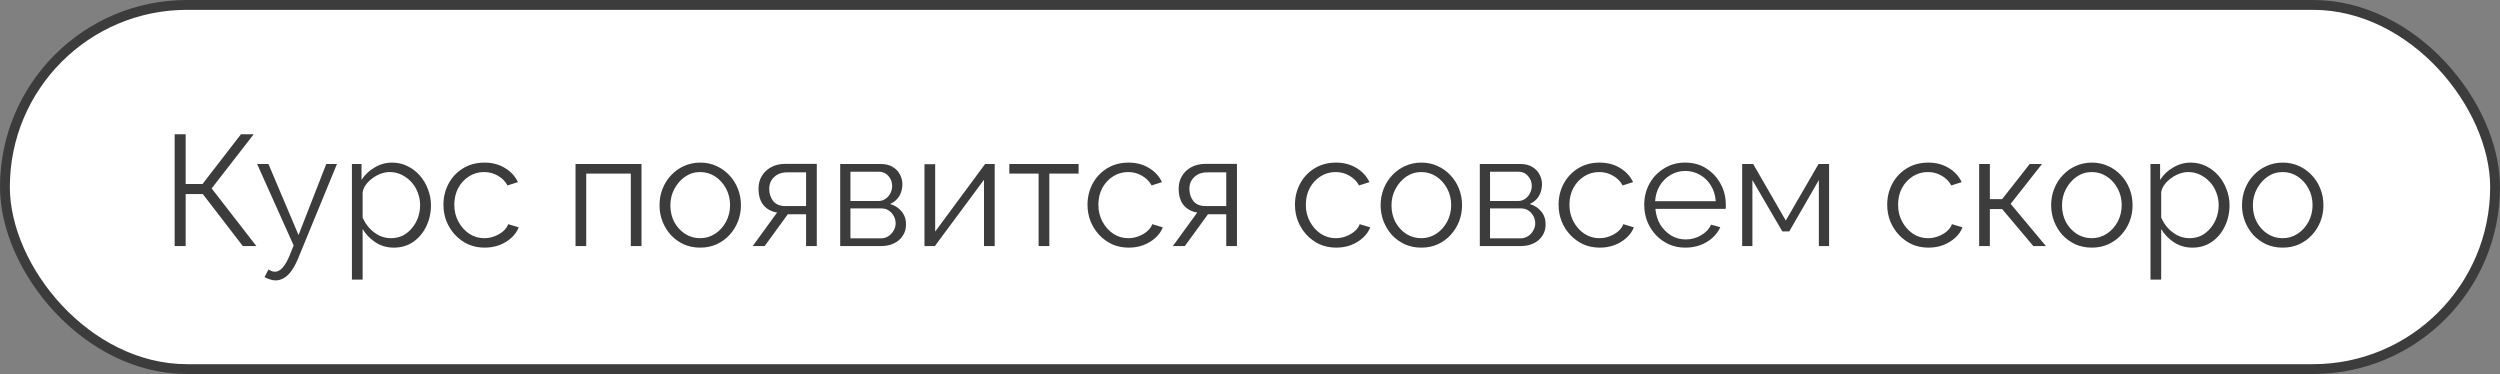 <?xml version="1.0" encoding="UTF-8"?> <svg xmlns="http://www.w3.org/2000/svg" width="254" height="38" viewBox="0 0 254 38" fill="none"><rect x="0" y="0" width="254" height="38" fill="#808080" stroke="none"/> <rect x="0.5" y="0.5" width="253" height="37" rx="18.5" fill="white" stroke="#3C3C3C"></rect> <path d="M17.744 25V13.64H18.864V18.696H20.576L24.48 13.64H25.776L21.504 19.144L26.048 25H24.672L20.608 19.72H18.864V25H17.744ZM27.995 28.488C27.814 28.488 27.627 28.456 27.435 28.392C27.253 28.339 27.067 28.259 26.875 28.152L27.275 27.384C27.392 27.448 27.499 27.501 27.595 27.544C27.701 27.587 27.814 27.608 27.931 27.608C28.208 27.608 28.47 27.469 28.715 27.192C28.96 26.915 29.195 26.509 29.419 25.976L29.835 24.936L26.123 16.664H27.275L30.331 23.88L33.147 16.664H34.235L30.267 26.312C30.053 26.813 29.829 27.224 29.595 27.544C29.36 27.864 29.11 28.099 28.843 28.248C28.576 28.408 28.294 28.488 27.995 28.488ZM40.011 25.16C39.317 25.16 38.693 24.979 38.139 24.616C37.595 24.253 37.163 23.805 36.843 23.272V28.408H35.755V16.664H36.731V18.28C37.061 17.757 37.504 17.336 38.059 17.016C38.613 16.685 39.205 16.52 39.835 16.52C40.411 16.52 40.939 16.643 41.419 16.888C41.899 17.123 42.315 17.443 42.667 17.848C43.019 18.253 43.291 18.717 43.483 19.24C43.685 19.752 43.787 20.285 43.787 20.84C43.787 21.619 43.627 22.339 43.307 23C42.997 23.651 42.56 24.173 41.995 24.568C41.429 24.963 40.768 25.16 40.011 25.16ZM39.707 24.2C40.165 24.2 40.576 24.109 40.939 23.928C41.301 23.736 41.611 23.48 41.867 23.16C42.133 22.84 42.336 22.483 42.475 22.088C42.613 21.683 42.683 21.267 42.683 20.84C42.683 20.392 42.603 19.965 42.443 19.56C42.293 19.155 42.075 18.797 41.787 18.488C41.499 18.179 41.168 17.933 40.795 17.752C40.421 17.571 40.016 17.48 39.579 17.48C39.301 17.48 39.013 17.533 38.715 17.64C38.416 17.747 38.128 17.901 37.851 18.104C37.584 18.296 37.36 18.515 37.179 18.76C36.997 19.005 36.885 19.267 36.843 19.544V22.104C37.013 22.499 37.243 22.856 37.531 23.176C37.819 23.485 38.149 23.736 38.523 23.928C38.907 24.109 39.301 24.2 39.707 24.2ZM49.246 25.16C48.638 25.16 48.078 25.048 47.566 24.824C47.064 24.589 46.622 24.269 46.238 23.864C45.864 23.459 45.571 22.995 45.358 22.472C45.155 21.949 45.054 21.395 45.054 20.808C45.054 20.019 45.23 19.299 45.582 18.648C45.934 17.997 46.424 17.48 47.054 17.096C47.683 16.712 48.408 16.52 49.23 16.52C50.008 16.52 50.696 16.701 51.294 17.064C51.891 17.416 52.334 17.896 52.622 18.504L51.566 18.84C51.331 18.413 51 18.083 50.574 17.848C50.158 17.603 49.694 17.48 49.182 17.48C48.627 17.48 48.12 17.624 47.662 17.912C47.203 18.2 46.835 18.595 46.558 19.096C46.291 19.597 46.158 20.168 46.158 20.808C46.158 21.437 46.296 22.008 46.574 22.52C46.851 23.032 47.219 23.443 47.678 23.752C48.136 24.051 48.643 24.2 49.198 24.2C49.56 24.2 49.907 24.136 50.238 24.008C50.579 23.88 50.872 23.709 51.118 23.496C51.374 23.272 51.544 23.032 51.63 22.776L52.702 23.096C52.552 23.491 52.302 23.848 51.95 24.168C51.608 24.477 51.203 24.723 50.734 24.904C50.275 25.075 49.779 25.16 49.246 25.16ZM58.473 25V16.664H65.177V25H64.089V17.64H59.561V25H58.473ZM71.135 25.16C70.537 25.16 69.983 25.048 69.471 24.824C68.969 24.589 68.532 24.275 68.159 23.88C67.796 23.475 67.513 23.016 67.311 22.504C67.108 21.981 67.007 21.432 67.007 20.856C67.007 20.259 67.108 19.704 67.311 19.192C67.513 18.669 67.802 18.211 68.175 17.816C68.548 17.411 68.986 17.096 69.487 16.872C69.999 16.637 70.553 16.52 71.151 16.52C71.748 16.52 72.297 16.637 72.799 16.872C73.3 17.096 73.737 17.411 74.111 17.816C74.484 18.211 74.772 18.669 74.975 19.192C75.177 19.704 75.279 20.259 75.279 20.856C75.279 21.432 75.177 21.981 74.975 22.504C74.772 23.016 74.484 23.475 74.111 23.88C73.748 24.275 73.311 24.589 72.799 24.824C72.297 25.048 71.743 25.16 71.135 25.16ZM68.111 20.872C68.111 21.491 68.244 22.056 68.511 22.568C68.788 23.069 69.156 23.469 69.615 23.768C70.073 24.056 70.58 24.2 71.135 24.2C71.689 24.2 72.196 24.051 72.655 23.752C73.114 23.453 73.481 23.048 73.759 22.536C74.036 22.013 74.175 21.448 74.175 20.84C74.175 20.221 74.036 19.656 73.759 19.144C73.481 18.632 73.114 18.227 72.655 17.928C72.196 17.629 71.689 17.48 71.135 17.48C70.58 17.48 70.073 17.635 69.615 17.944C69.167 18.253 68.804 18.664 68.527 19.176C68.249 19.677 68.111 20.243 68.111 20.872ZM76.474 25L78.954 21.592C78.389 21.507 77.93 21.261 77.578 20.856C77.237 20.44 77.066 19.875 77.066 19.16C77.066 18.68 77.178 18.253 77.402 17.88C77.626 17.507 77.941 17.208 78.346 16.984C78.762 16.76 79.248 16.648 79.802 16.648H82.986V25H81.898V21.768H80.042L77.69 25H76.474ZM79.786 20.936H81.898V17.512H79.978C79.424 17.512 78.981 17.672 78.65 17.992C78.32 18.301 78.154 18.696 78.154 19.176C78.154 19.667 78.288 20.083 78.554 20.424C78.832 20.765 79.242 20.936 79.786 20.936ZM85.364 25V16.664H89.524C89.993 16.664 90.388 16.765 90.708 16.968C91.028 17.16 91.268 17.411 91.428 17.72C91.598 18.029 91.684 18.36 91.684 18.712C91.684 19.16 91.577 19.565 91.364 19.928C91.15 20.28 90.841 20.547 90.436 20.728C90.916 20.867 91.305 21.117 91.604 21.48C91.902 21.843 92.052 22.28 92.052 22.792C92.052 23.24 91.94 23.629 91.716 23.96C91.502 24.291 91.204 24.547 90.82 24.728C90.446 24.909 90.014 25 89.524 25H85.364ZM86.404 24.216H89.492C89.769 24.216 90.02 24.147 90.244 24.008C90.478 23.859 90.66 23.667 90.788 23.432C90.926 23.197 90.996 22.952 90.996 22.696C90.996 22.419 90.932 22.168 90.804 21.944C90.676 21.709 90.505 21.523 90.292 21.384C90.078 21.245 89.833 21.176 89.556 21.176H86.404V24.216ZM86.404 20.424H89.236C89.513 20.424 89.758 20.349 89.972 20.2C90.185 20.051 90.35 19.859 90.468 19.624C90.585 19.389 90.644 19.144 90.644 18.888C90.644 18.504 90.516 18.168 90.26 17.88C90.014 17.592 89.694 17.448 89.3 17.448H86.404V20.424ZM93.926 25V16.68H95.014V23.528L100.086 16.664H101.062V25H99.974V18.264L94.982 25H93.926ZM105.522 25V17.64H102.546V16.664H109.586V17.64H106.61V25H105.522ZM114.683 25.16C114.075 25.16 113.515 25.048 113.003 24.824C112.502 24.589 112.059 24.269 111.675 23.864C111.302 23.459 111.009 22.995 110.795 22.472C110.593 21.949 110.491 21.395 110.491 20.808C110.491 20.019 110.667 19.299 111.019 18.648C111.371 17.997 111.862 17.48 112.491 17.096C113.121 16.712 113.846 16.52 114.667 16.52C115.446 16.52 116.134 16.701 116.731 17.064C117.329 17.416 117.771 17.896 118.059 18.504L117.003 18.84C116.769 18.413 116.438 18.083 116.011 17.848C115.595 17.603 115.131 17.48 114.619 17.48C114.065 17.48 113.558 17.624 113.099 17.912C112.641 18.2 112.273 18.595 111.995 19.096C111.729 19.597 111.595 20.168 111.595 20.808C111.595 21.437 111.734 22.008 112.011 22.52C112.289 23.032 112.657 23.443 113.115 23.752C113.574 24.051 114.081 24.2 114.635 24.2C114.998 24.2 115.345 24.136 115.675 24.008C116.017 23.88 116.31 23.709 116.555 23.496C116.811 23.272 116.982 23.032 117.067 22.776L118.139 23.096C117.99 23.491 117.739 23.848 117.387 24.168C117.046 24.477 116.641 24.723 116.171 24.904C115.713 25.075 115.217 25.16 114.683 25.16ZM119.162 25L121.642 21.592C121.077 21.507 120.618 21.261 120.266 20.856C119.925 20.44 119.754 19.875 119.754 19.16C119.754 18.68 119.866 18.253 120.09 17.88C120.314 17.507 120.629 17.208 121.034 16.984C121.45 16.76 121.935 16.648 122.49 16.648H125.674V25H124.586V21.768H122.73L120.378 25H119.162ZM122.474 20.936H124.586V17.512H122.666C122.111 17.512 121.669 17.672 121.338 17.992C121.007 18.301 120.842 18.696 120.842 19.176C120.842 19.667 120.975 20.083 121.242 20.424C121.519 20.765 121.93 20.936 122.474 20.936ZM135.761 25.16C135.153 25.16 134.593 25.048 134.081 24.824C133.58 24.589 133.137 24.269 132.753 23.864C132.38 23.459 132.087 22.995 131.873 22.472C131.671 21.949 131.569 21.395 131.569 20.808C131.569 20.019 131.745 19.299 132.097 18.648C132.449 17.997 132.94 17.48 133.569 17.096C134.199 16.712 134.924 16.52 135.745 16.52C136.524 16.52 137.212 16.701 137.809 17.064C138.407 17.416 138.849 17.896 139.137 18.504L138.081 18.84C137.847 18.413 137.516 18.083 137.089 17.848C136.673 17.603 136.209 17.48 135.697 17.48C135.143 17.48 134.636 17.624 134.177 17.912C133.719 18.2 133.351 18.595 133.073 19.096C132.807 19.597 132.673 20.168 132.673 20.808C132.673 21.437 132.812 22.008 133.089 22.52C133.367 23.032 133.735 23.443 134.193 23.752C134.652 24.051 135.159 24.2 135.713 24.2C136.076 24.2 136.423 24.136 136.753 24.008C137.095 23.88 137.388 23.709 137.633 23.496C137.889 23.272 138.06 23.032 138.145 22.776L139.217 23.096C139.068 23.491 138.817 23.848 138.465 24.168C138.124 24.477 137.719 24.723 137.249 24.904C136.791 25.075 136.295 25.16 135.761 25.16ZM144.4 25.16C143.803 25.16 143.248 25.048 142.736 24.824C142.235 24.589 141.798 24.275 141.424 23.88C141.062 23.475 140.779 23.016 140.576 22.504C140.374 21.981 140.272 21.432 140.272 20.856C140.272 20.259 140.374 19.704 140.576 19.192C140.779 18.669 141.067 18.211 141.44 17.816C141.814 17.411 142.251 17.096 142.752 16.872C143.264 16.637 143.819 16.52 144.416 16.52C145.014 16.52 145.563 16.637 146.064 16.872C146.566 17.096 147.003 17.411 147.376 17.816C147.75 18.211 148.038 18.669 148.24 19.192C148.443 19.704 148.544 20.259 148.544 20.856C148.544 21.432 148.443 21.981 148.24 22.504C148.038 23.016 147.75 23.475 147.376 23.88C147.014 24.275 146.576 24.589 146.064 24.824C145.563 25.048 145.008 25.16 144.4 25.16ZM141.376 20.872C141.376 21.491 141.51 22.056 141.776 22.568C142.054 23.069 142.422 23.469 142.88 23.768C143.339 24.056 143.846 24.2 144.4 24.2C144.955 24.2 145.462 24.051 145.92 23.752C146.379 23.453 146.747 23.048 147.024 22.536C147.302 22.013 147.44 21.448 147.44 20.84C147.44 20.221 147.302 19.656 147.024 19.144C146.747 18.632 146.379 18.227 145.92 17.928C145.462 17.629 144.955 17.48 144.4 17.48C143.846 17.48 143.339 17.635 142.88 17.944C142.432 18.253 142.07 18.664 141.792 19.176C141.515 19.677 141.376 20.243 141.376 20.872ZM150.348 25V16.664H154.508C154.977 16.664 155.372 16.765 155.692 16.968C156.012 17.16 156.252 17.411 156.412 17.72C156.583 18.029 156.668 18.36 156.668 18.712C156.668 19.16 156.561 19.565 156.348 19.928C156.135 20.28 155.825 20.547 155.42 20.728C155.9 20.867 156.289 21.117 156.588 21.48C156.887 21.843 157.036 22.28 157.036 22.792C157.036 23.24 156.924 23.629 156.7 23.96C156.487 24.291 156.188 24.547 155.804 24.728C155.431 24.909 154.999 25 154.508 25H150.348ZM151.388 24.216H154.476C154.753 24.216 155.004 24.147 155.228 24.008C155.463 23.859 155.644 23.667 155.772 23.432C155.911 23.197 155.98 22.952 155.98 22.696C155.98 22.419 155.916 22.168 155.788 21.944C155.66 21.709 155.489 21.523 155.276 21.384C155.063 21.245 154.817 21.176 154.54 21.176H151.388V24.216ZM151.388 20.424H154.22C154.497 20.424 154.743 20.349 154.956 20.2C155.169 20.051 155.335 19.859 155.452 19.624C155.569 19.389 155.628 19.144 155.628 18.888C155.628 18.504 155.5 18.168 155.244 17.88C154.999 17.592 154.679 17.448 154.284 17.448H151.388V20.424ZM162.543 25.16C161.935 25.16 161.375 25.048 160.863 24.824C160.361 24.589 159.919 24.269 159.535 23.864C159.161 23.459 158.868 22.995 158.655 22.472C158.452 21.949 158.351 21.395 158.351 20.808C158.351 20.019 158.527 19.299 158.879 18.648C159.231 17.997 159.721 17.48 160.351 17.096C160.98 16.712 161.705 16.52 162.527 16.52C163.305 16.52 163.993 16.701 164.591 17.064C165.188 17.416 165.631 17.896 165.919 18.504L164.863 18.84C164.628 18.413 164.297 18.083 163.871 17.848C163.455 17.603 162.991 17.48 162.479 17.48C161.924 17.48 161.417 17.624 160.959 17.912C160.5 18.2 160.132 18.595 159.855 19.096C159.588 19.597 159.455 20.168 159.455 20.808C159.455 21.437 159.593 22.008 159.871 22.52C160.148 23.032 160.516 23.443 160.975 23.752C161.433 24.051 161.94 24.2 162.495 24.2C162.857 24.2 163.204 24.136 163.535 24.008C163.876 23.88 164.169 23.709 164.415 23.496C164.671 23.272 164.841 23.032 164.927 22.776L165.999 23.096C165.849 23.491 165.599 23.848 165.247 24.168C164.905 24.477 164.5 24.723 164.031 24.904C163.572 25.075 163.076 25.16 162.543 25.16ZM171.23 25.16C170.632 25.16 170.078 25.048 169.566 24.824C169.054 24.589 168.611 24.275 168.238 23.88C167.864 23.475 167.571 23.011 167.358 22.488C167.155 21.965 167.054 21.405 167.054 20.808C167.054 20.029 167.23 19.315 167.582 18.664C167.944 18.013 168.44 17.496 169.07 17.112C169.699 16.717 170.414 16.52 171.214 16.52C172.035 16.52 172.75 16.717 173.358 17.112C173.976 17.507 174.462 18.029 174.814 18.68C175.166 19.32 175.342 20.024 175.342 20.792C175.342 20.877 175.342 20.963 175.342 21.048C175.342 21.123 175.336 21.181 175.326 21.224H168.19C168.243 21.821 168.408 22.355 168.686 22.824C168.974 23.283 169.342 23.651 169.79 23.928C170.248 24.195 170.744 24.328 171.278 24.328C171.822 24.328 172.334 24.189 172.814 23.912C173.304 23.635 173.646 23.272 173.838 22.824L174.782 23.08C174.611 23.475 174.35 23.832 173.998 24.152C173.646 24.472 173.23 24.723 172.75 24.904C172.28 25.075 171.774 25.16 171.23 25.16ZM168.158 20.44H174.318C174.275 19.832 174.11 19.299 173.822 18.84C173.544 18.381 173.176 18.024 172.718 17.768C172.27 17.501 171.774 17.368 171.23 17.368C170.686 17.368 170.19 17.501 169.742 17.768C169.294 18.024 168.926 18.387 168.638 18.856C168.36 19.315 168.2 19.843 168.158 20.44ZM177.004 25V16.664H178.124L181.436 22.408L184.764 16.664H185.836V25H184.796V18.296L181.788 23.512H181.084L178.044 18.296V25H177.004ZM195.933 25.16C195.325 25.16 194.765 25.048 194.253 24.824C193.752 24.589 193.309 24.269 192.925 23.864C192.552 23.459 192.259 22.995 192.045 22.472C191.843 21.949 191.741 21.395 191.741 20.808C191.741 20.019 191.917 19.299 192.269 18.648C192.621 17.997 193.112 17.48 193.741 17.096C194.371 16.712 195.096 16.52 195.917 16.52C196.696 16.52 197.384 16.701 197.981 17.064C198.579 17.416 199.021 17.896 199.309 18.504L198.253 18.84C198.019 18.413 197.688 18.083 197.261 17.848C196.845 17.603 196.381 17.48 195.869 17.48C195.315 17.48 194.808 17.624 194.349 17.912C193.891 18.2 193.523 18.595 193.245 19.096C192.979 19.597 192.845 20.168 192.845 20.808C192.845 21.437 192.984 22.008 193.261 22.52C193.539 23.032 193.907 23.443 194.365 23.752C194.824 24.051 195.331 24.2 195.885 24.2C196.248 24.2 196.595 24.136 196.925 24.008C197.267 23.88 197.56 23.709 197.805 23.496C198.061 23.272 198.232 23.032 198.317 22.776L199.389 23.096C199.24 23.491 198.989 23.848 198.637 24.168C198.296 24.477 197.891 24.723 197.421 24.904C196.963 25.075 196.467 25.16 195.933 25.16ZM201.082 25V16.664H202.17V20.232H203.418L206.218 16.664H207.466L204.282 20.712L207.866 25H206.586L203.418 21.24H202.17V25H201.082ZM212.525 25.16C211.928 25.16 211.373 25.048 210.861 24.824C210.36 24.589 209.923 24.275 209.549 23.88C209.187 23.475 208.904 23.016 208.701 22.504C208.499 21.981 208.397 21.432 208.397 20.856C208.397 20.259 208.499 19.704 208.701 19.192C208.904 18.669 209.192 18.211 209.565 17.816C209.939 17.411 210.376 17.096 210.877 16.872C211.389 16.637 211.944 16.52 212.541 16.52C213.139 16.52 213.688 16.637 214.189 16.872C214.691 17.096 215.128 17.411 215.501 17.816C215.875 18.211 216.163 18.669 216.365 19.192C216.568 19.704 216.669 20.259 216.669 20.856C216.669 21.432 216.568 21.981 216.365 22.504C216.163 23.016 215.875 23.475 215.501 23.88C215.139 24.275 214.701 24.589 214.189 24.824C213.688 25.048 213.133 25.16 212.525 25.16ZM209.501 20.872C209.501 21.491 209.635 22.056 209.901 22.568C210.179 23.069 210.547 23.469 211.005 23.768C211.464 24.056 211.971 24.2 212.525 24.2C213.08 24.2 213.587 24.051 214.045 23.752C214.504 23.453 214.872 23.048 215.149 22.536C215.427 22.013 215.565 21.448 215.565 20.84C215.565 20.221 215.427 19.656 215.149 19.144C214.872 18.632 214.504 18.227 214.045 17.928C213.587 17.629 213.08 17.48 212.525 17.48C211.971 17.48 211.464 17.635 211.005 17.944C210.557 18.253 210.195 18.664 209.917 19.176C209.64 19.677 209.501 20.243 209.501 20.872ZM222.745 25.16C222.052 25.16 221.428 24.979 220.873 24.616C220.329 24.253 219.897 23.805 219.577 23.272V28.408H218.489V16.664H219.465V18.28C219.796 17.757 220.238 17.336 220.793 17.016C221.348 16.685 221.94 16.52 222.569 16.52C223.145 16.52 223.673 16.643 224.153 16.888C224.633 17.123 225.049 17.443 225.401 17.848C225.753 18.253 226.025 18.717 226.217 19.24C226.42 19.752 226.521 20.285 226.521 20.84C226.521 21.619 226.361 22.339 226.041 23C225.732 23.651 225.294 24.173 224.729 24.568C224.164 24.963 223.502 25.16 222.745 25.16ZM222.441 24.2C222.9 24.2 223.31 24.109 223.673 23.928C224.036 23.736 224.345 23.48 224.601 23.16C224.868 22.84 225.07 22.483 225.209 22.088C225.348 21.683 225.417 21.267 225.417 20.84C225.417 20.392 225.337 19.965 225.177 19.56C225.028 19.155 224.809 18.797 224.521 18.488C224.233 18.179 223.902 17.933 223.529 17.752C223.156 17.571 222.75 17.48 222.313 17.48C222.036 17.48 221.748 17.533 221.449 17.64C221.15 17.747 220.862 17.901 220.585 18.104C220.318 18.296 220.094 18.515 219.913 18.76C219.732 19.005 219.62 19.267 219.577 19.544V22.104C219.748 22.499 219.977 22.856 220.265 23.176C220.553 23.485 220.884 23.736 221.257 23.928C221.641 24.109 222.036 24.2 222.441 24.2ZM231.916 25.16C231.319 25.16 230.764 25.048 230.252 24.824C229.751 24.589 229.313 24.275 228.94 23.88C228.577 23.475 228.295 23.016 228.092 22.504C227.889 21.981 227.788 21.432 227.788 20.856C227.788 20.259 227.889 19.704 228.092 19.192C228.295 18.669 228.583 18.211 228.956 17.816C229.329 17.411 229.767 17.096 230.268 16.872C230.78 16.637 231.335 16.52 231.932 16.52C232.529 16.52 233.079 16.637 233.58 16.872C234.081 17.096 234.519 17.411 234.892 17.816C235.265 18.211 235.553 18.669 235.756 19.192C235.959 19.704 236.06 20.259 236.06 20.856C236.06 21.432 235.959 21.981 235.756 22.504C235.553 23.016 235.265 23.475 234.892 23.88C234.529 24.275 234.092 24.589 233.58 24.824C233.079 25.048 232.524 25.16 231.916 25.16ZM228.892 20.872C228.892 21.491 229.025 22.056 229.292 22.568C229.569 23.069 229.937 23.469 230.396 23.768C230.855 24.056 231.361 24.2 231.916 24.2C232.471 24.2 232.977 24.051 233.436 23.752C233.895 23.453 234.263 23.048 234.54 22.536C234.817 22.013 234.956 21.448 234.956 20.84C234.956 20.221 234.817 19.656 234.54 19.144C234.263 18.632 233.895 18.227 233.436 17.928C232.977 17.629 232.471 17.48 231.916 17.48C231.361 17.48 230.855 17.635 230.396 17.944C229.948 18.253 229.585 18.664 229.308 19.176C229.031 19.677 228.892 20.243 228.892 20.872Z" fill="#3C3C3C"></path> </svg> 